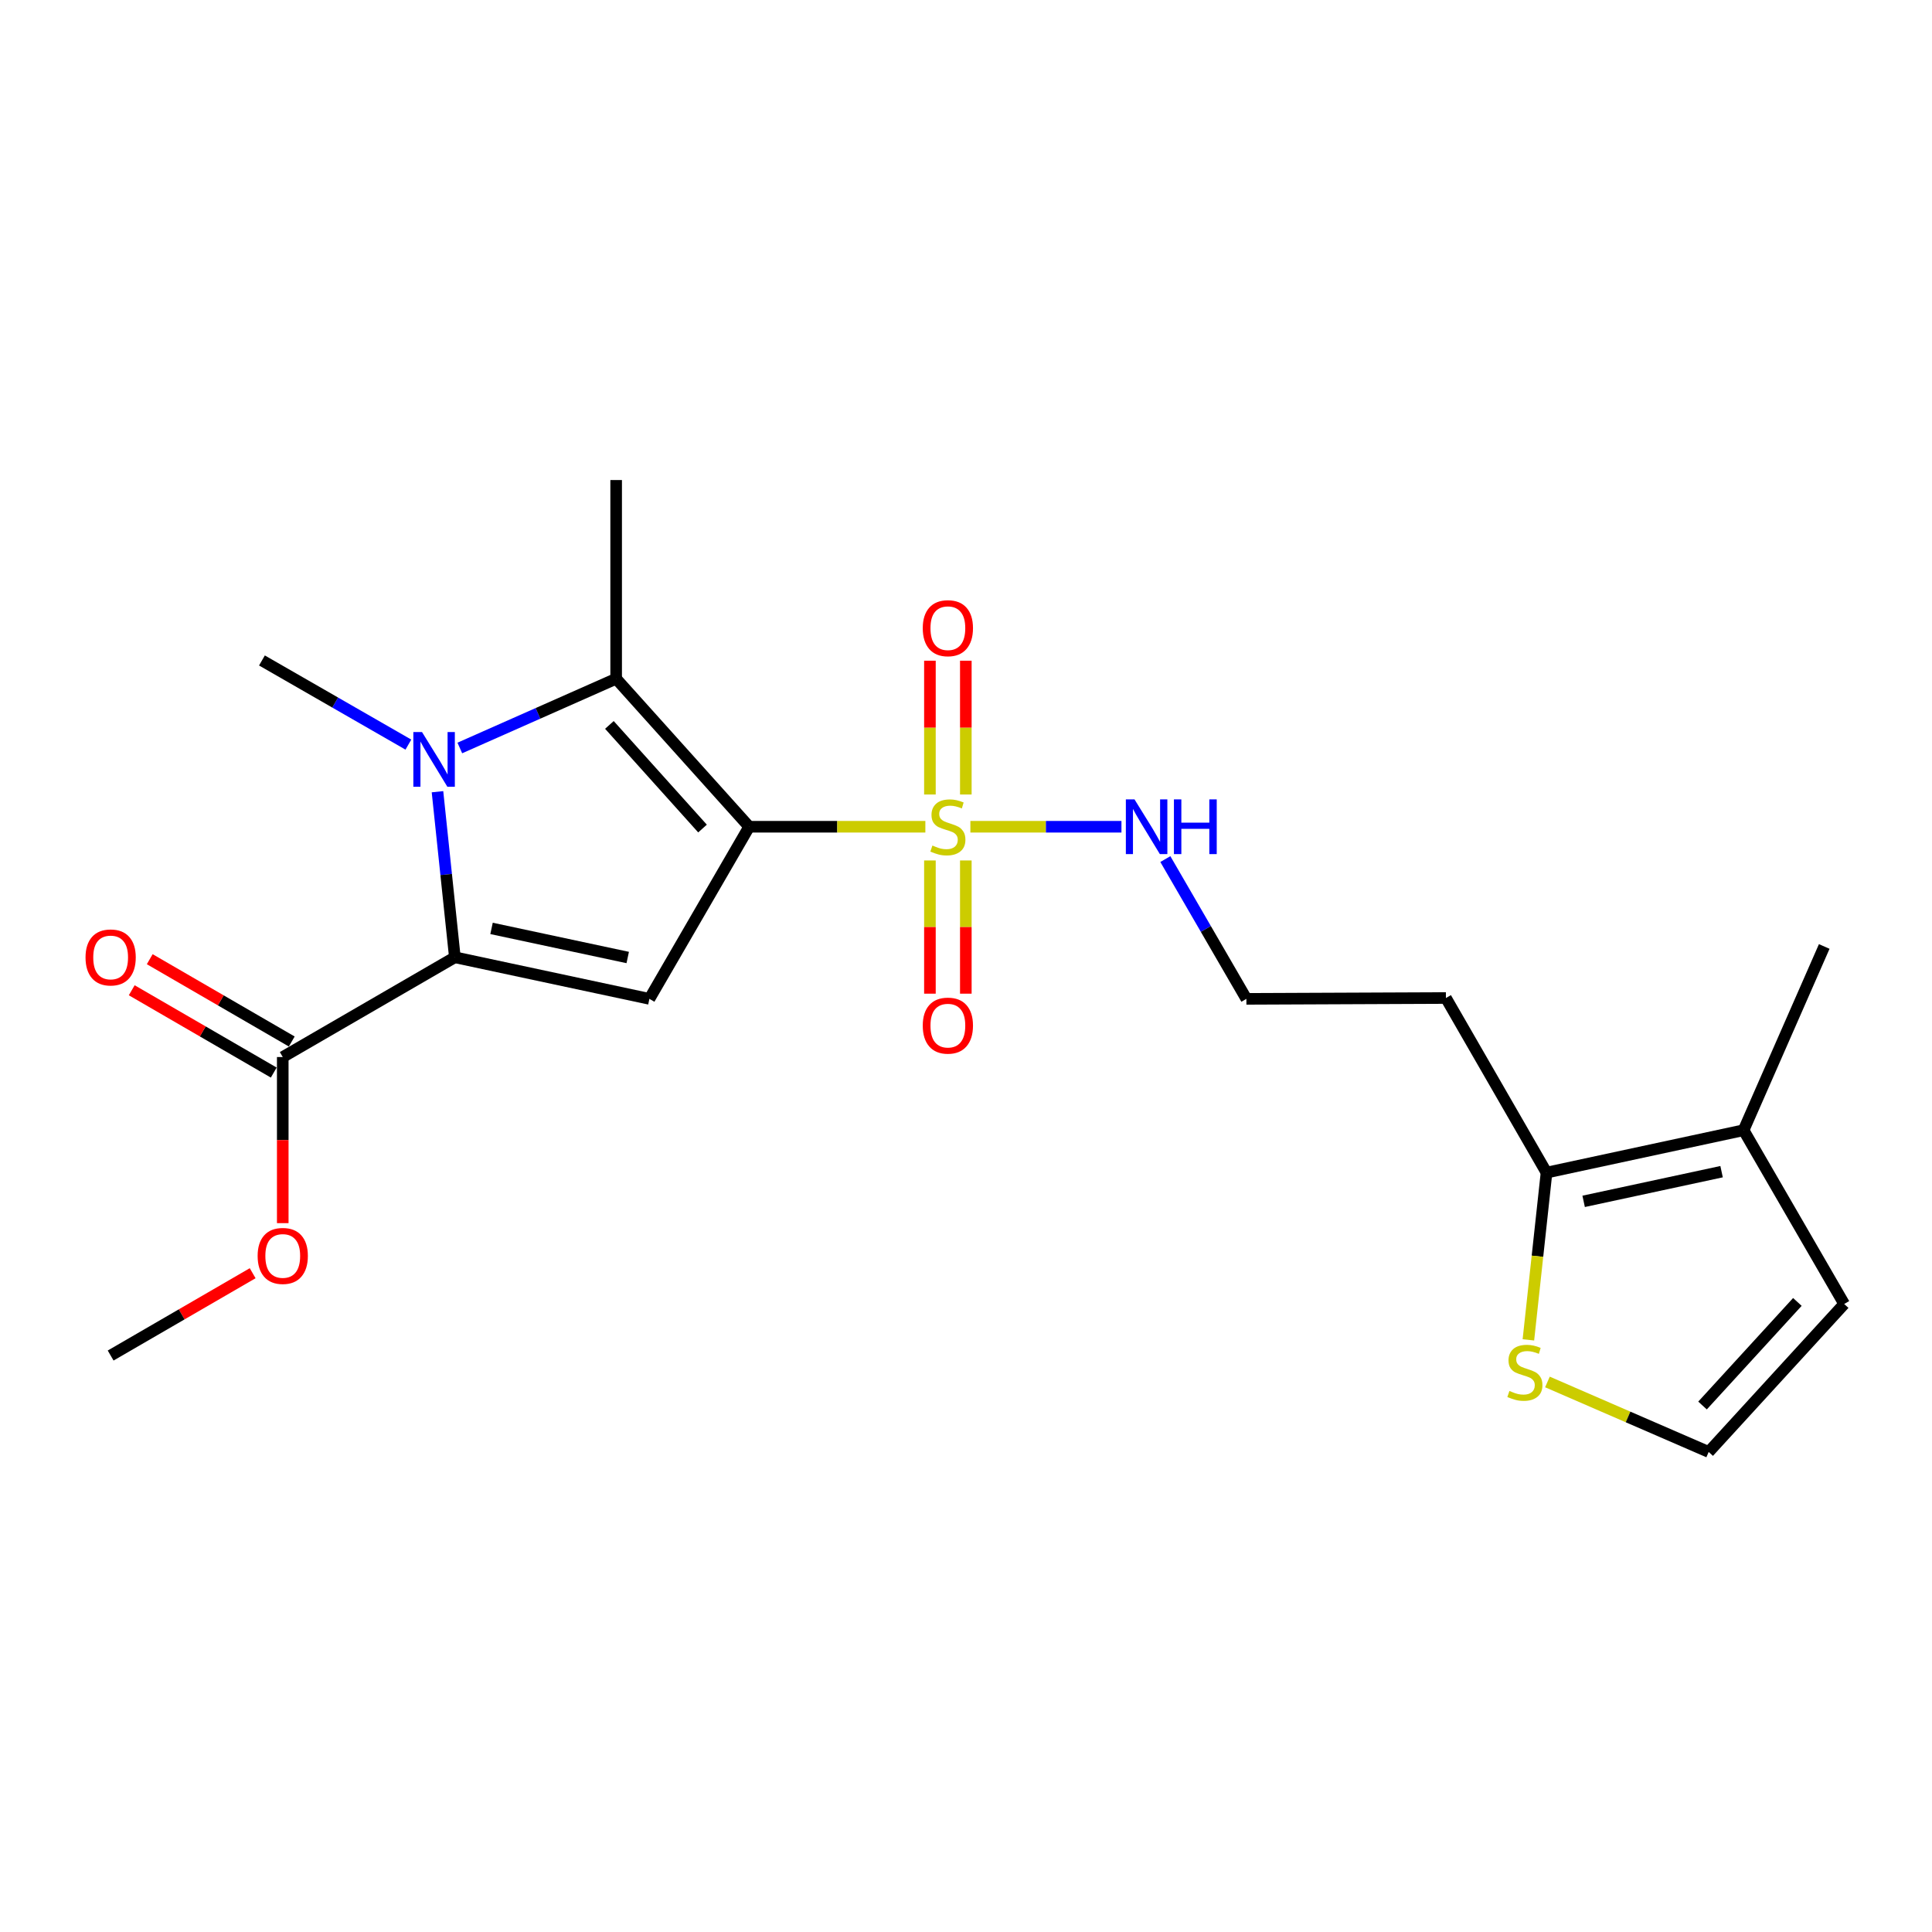 <?xml version='1.0' encoding='iso-8859-1'?>
<svg version='1.1' baseProfile='full'
              xmlns='http://www.w3.org/2000/svg'
                      xmlns:rdkit='http://www.rdkit.org/xml'
                      xmlns:xlink='http://www.w3.org/1999/xlink'
                  xml:space='preserve'
width='1000px' height='1000px' viewBox='0 0 1000 1000'>
<!-- END OF HEADER -->
<rect style='opacity:1.0;fill:#FFFFFF;stroke:none' width='1000' height='1000' x='0' y='0'> </rect>
<path class='bond-0' d='M 387.773,427.924 L 433.37,427.924' style='fill:none;fill-rule:evenodd;stroke:#000000;stroke-width:6px;stroke-linecap:butt;stroke-linejoin:miter;stroke-opacity:1' />
<path class='bond-0' d='M 433.37,427.924 L 478.966,427.924' style='fill:none;fill-rule:evenodd;stroke:#CCCC00;stroke-width:6px;stroke-linecap:butt;stroke-linejoin:miter;stroke-opacity:1' />
<path class='bond-3' d='M 387.773,427.924 L 336.129,517.005' style='fill:none;fill-rule:evenodd;stroke:#000000;stroke-width:6px;stroke-linecap:butt;stroke-linejoin:miter;stroke-opacity:1' />
<path class='bond-4' d='M 387.773,427.924 L 318.918,351.304' style='fill:none;fill-rule:evenodd;stroke:#000000;stroke-width:6px;stroke-linecap:butt;stroke-linejoin:miter;stroke-opacity:1' />
<path class='bond-4' d='M 363.622,428.853 L 315.424,375.219' style='fill:none;fill-rule:evenodd;stroke:#000000;stroke-width:6px;stroke-linecap:butt;stroke-linejoin:miter;stroke-opacity:1' />
<path class='bond-9' d='M 499.909,411.232 L 499.909,376.608' style='fill:none;fill-rule:evenodd;stroke:#CCCC00;stroke-width:6px;stroke-linecap:butt;stroke-linejoin:miter;stroke-opacity:1' />
<path class='bond-9' d='M 499.909,376.608 L 499.909,341.983' style='fill:none;fill-rule:evenodd;stroke:#FF0000;stroke-width:6px;stroke-linecap:butt;stroke-linejoin:miter;stroke-opacity:1' />
<path class='bond-9' d='M 481.325,411.232 L 481.325,376.608' style='fill:none;fill-rule:evenodd;stroke:#CCCC00;stroke-width:6px;stroke-linecap:butt;stroke-linejoin:miter;stroke-opacity:1' />
<path class='bond-9' d='M 481.325,376.608 L 481.325,341.983' style='fill:none;fill-rule:evenodd;stroke:#FF0000;stroke-width:6px;stroke-linecap:butt;stroke-linejoin:miter;stroke-opacity:1' />
<path class='bond-10' d='M 481.325,445.375 L 481.325,479.849' style='fill:none;fill-rule:evenodd;stroke:#CCCC00;stroke-width:6px;stroke-linecap:butt;stroke-linejoin:miter;stroke-opacity:1' />
<path class='bond-10' d='M 481.325,479.849 L 481.325,514.323' style='fill:none;fill-rule:evenodd;stroke:#FF0000;stroke-width:6px;stroke-linecap:butt;stroke-linejoin:miter;stroke-opacity:1' />
<path class='bond-10' d='M 499.909,445.375 L 499.909,479.849' style='fill:none;fill-rule:evenodd;stroke:#CCCC00;stroke-width:6px;stroke-linecap:butt;stroke-linejoin:miter;stroke-opacity:1' />
<path class='bond-10' d='M 499.909,479.849 L 499.909,514.323' style='fill:none;fill-rule:evenodd;stroke:#FF0000;stroke-width:6px;stroke-linecap:butt;stroke-linejoin:miter;stroke-opacity:1' />
<path class='bond-11' d='M 502.269,427.924 L 541.365,427.924' style='fill:none;fill-rule:evenodd;stroke:#CCCC00;stroke-width:6px;stroke-linecap:butt;stroke-linejoin:miter;stroke-opacity:1' />
<path class='bond-11' d='M 541.365,427.924 L 580.462,427.924' style='fill:none;fill-rule:evenodd;stroke:#0000FF;stroke-width:6px;stroke-linecap:butt;stroke-linejoin:miter;stroke-opacity:1' />
<path class='bond-1' d='M 238.002,387.157 L 278.46,369.231' style='fill:none;fill-rule:evenodd;stroke:#0000FF;stroke-width:6px;stroke-linecap:butt;stroke-linejoin:miter;stroke-opacity:1' />
<path class='bond-1' d='M 278.46,369.231 L 318.918,351.304' style='fill:none;fill-rule:evenodd;stroke:#000000;stroke-width:6px;stroke-linecap:butt;stroke-linejoin:miter;stroke-opacity:1' />
<path class='bond-16' d='M 211.376,385.409 L 173.48,363.633' style='fill:none;fill-rule:evenodd;stroke:#0000FF;stroke-width:6px;stroke-linecap:butt;stroke-linejoin:miter;stroke-opacity:1' />
<path class='bond-16' d='M 173.48,363.633 L 135.583,341.857' style='fill:none;fill-rule:evenodd;stroke:#000000;stroke-width:6px;stroke-linecap:butt;stroke-linejoin:miter;stroke-opacity:1' />
<path class='bond-22' d='M 226.441,409.792 L 230.937,452.64' style='fill:none;fill-rule:evenodd;stroke:#0000FF;stroke-width:6px;stroke-linecap:butt;stroke-linejoin:miter;stroke-opacity:1' />
<path class='bond-22' d='M 230.937,452.64 L 235.433,495.488' style='fill:none;fill-rule:evenodd;stroke:#000000;stroke-width:6px;stroke-linecap:butt;stroke-linejoin:miter;stroke-opacity:1' />
<path class='bond-2' d='M 235.433,495.488 L 336.129,517.005' style='fill:none;fill-rule:evenodd;stroke:#000000;stroke-width:6px;stroke-linecap:butt;stroke-linejoin:miter;stroke-opacity:1' />
<path class='bond-2' d='M 254.421,480.541 L 324.908,495.603' style='fill:none;fill-rule:evenodd;stroke:#000000;stroke-width:6px;stroke-linecap:butt;stroke-linejoin:miter;stroke-opacity:1' />
<path class='bond-5' d='M 235.433,495.488 L 146.352,547.122' style='fill:none;fill-rule:evenodd;stroke:#000000;stroke-width:6px;stroke-linecap:butt;stroke-linejoin:miter;stroke-opacity:1' />
<path class='bond-17' d='M 318.918,351.304 L 318.918,248.471' style='fill:none;fill-rule:evenodd;stroke:#000000;stroke-width:6px;stroke-linecap:butt;stroke-linejoin:miter;stroke-opacity:1' />
<path class='bond-14' d='M 151.012,539.082 L 114.258,517.779' style='fill:none;fill-rule:evenodd;stroke:#000000;stroke-width:6px;stroke-linecap:butt;stroke-linejoin:miter;stroke-opacity:1' />
<path class='bond-14' d='M 114.258,517.779 L 77.505,496.476' style='fill:none;fill-rule:evenodd;stroke:#FF0000;stroke-width:6px;stroke-linecap:butt;stroke-linejoin:miter;stroke-opacity:1' />
<path class='bond-14' d='M 141.692,555.161 L 104.939,533.858' style='fill:none;fill-rule:evenodd;stroke:#000000;stroke-width:6px;stroke-linecap:butt;stroke-linejoin:miter;stroke-opacity:1' />
<path class='bond-14' d='M 104.939,533.858 L 68.185,512.555' style='fill:none;fill-rule:evenodd;stroke:#FF0000;stroke-width:6px;stroke-linecap:butt;stroke-linejoin:miter;stroke-opacity:1' />
<path class='bond-18' d='M 146.352,547.122 L 146.352,590.108' style='fill:none;fill-rule:evenodd;stroke:#000000;stroke-width:6px;stroke-linecap:butt;stroke-linejoin:miter;stroke-opacity:1' />
<path class='bond-18' d='M 146.352,590.108 L 146.352,633.095' style='fill:none;fill-rule:evenodd;stroke:#FF0000;stroke-width:6px;stroke-linecap:butt;stroke-linejoin:miter;stroke-opacity:1' />
<path class='bond-6' d='M 800.481,606.943 L 748.403,516.571' style='fill:none;fill-rule:evenodd;stroke:#000000;stroke-width:6px;stroke-linecap:butt;stroke-linejoin:miter;stroke-opacity:1' />
<path class='bond-7' d='M 800.481,606.943 L 902.478,584.993' style='fill:none;fill-rule:evenodd;stroke:#000000;stroke-width:6px;stroke-linecap:butt;stroke-linejoin:miter;stroke-opacity:1' />
<path class='bond-7' d='M 819.69,621.819 L 891.089,606.454' style='fill:none;fill-rule:evenodd;stroke:#000000;stroke-width:6px;stroke-linecap:butt;stroke-linejoin:miter;stroke-opacity:1' />
<path class='bond-8' d='M 800.481,606.943 L 795.786,650.228' style='fill:none;fill-rule:evenodd;stroke:#000000;stroke-width:6px;stroke-linecap:butt;stroke-linejoin:miter;stroke-opacity:1' />
<path class='bond-8' d='M 795.786,650.228 L 791.092,693.513' style='fill:none;fill-rule:evenodd;stroke:#CCCC00;stroke-width:6px;stroke-linecap:butt;stroke-linejoin:miter;stroke-opacity:1' />
<path class='bond-13' d='M 902.478,584.993 L 954.545,674.941' style='fill:none;fill-rule:evenodd;stroke:#000000;stroke-width:6px;stroke-linecap:butt;stroke-linejoin:miter;stroke-opacity:1' />
<path class='bond-20' d='M 902.478,584.993 L 944.221,489.892' style='fill:none;fill-rule:evenodd;stroke:#000000;stroke-width:6px;stroke-linecap:butt;stroke-linejoin:miter;stroke-opacity:1' />
<path class='bond-12' d='M 800.951,715.298 L 842.681,733.414' style='fill:none;fill-rule:evenodd;stroke:#CCCC00;stroke-width:6px;stroke-linecap:butt;stroke-linejoin:miter;stroke-opacity:1' />
<path class='bond-12' d='M 842.681,733.414 L 884.41,751.529' style='fill:none;fill-rule:evenodd;stroke:#000000;stroke-width:6px;stroke-linecap:butt;stroke-linejoin:miter;stroke-opacity:1' />
<path class='bond-19' d='M 603.183,444.658 L 624.155,480.831' style='fill:none;fill-rule:evenodd;stroke:#0000FF;stroke-width:6px;stroke-linecap:butt;stroke-linejoin:miter;stroke-opacity:1' />
<path class='bond-19' d='M 624.155,480.831 L 645.126,517.005' style='fill:none;fill-rule:evenodd;stroke:#000000;stroke-width:6px;stroke-linecap:butt;stroke-linejoin:miter;stroke-opacity:1' />
<path class='bond-23' d='M 884.41,751.529 L 954.545,674.941' style='fill:none;fill-rule:evenodd;stroke:#000000;stroke-width:6px;stroke-linecap:butt;stroke-linejoin:miter;stroke-opacity:1' />
<path class='bond-23' d='M 881.225,727.49 L 930.319,673.878' style='fill:none;fill-rule:evenodd;stroke:#000000;stroke-width:6px;stroke-linecap:butt;stroke-linejoin:miter;stroke-opacity:1' />
<path class='bond-15' d='M 748.403,516.571 L 645.126,517.005' style='fill:none;fill-rule:evenodd;stroke:#000000;stroke-width:6px;stroke-linecap:butt;stroke-linejoin:miter;stroke-opacity:1' />
<path class='bond-21' d='M 130.778,659.013 L 94.024,680.317' style='fill:none;fill-rule:evenodd;stroke:#FF0000;stroke-width:6px;stroke-linecap:butt;stroke-linejoin:miter;stroke-opacity:1' />
<path class='bond-21' d='M 94.024,680.317 L 57.271,701.62' style='fill:none;fill-rule:evenodd;stroke:#000000;stroke-width:6px;stroke-linecap:butt;stroke-linejoin:miter;stroke-opacity:1' />
<path  class='atom-1' d='M 482.617 437.644
Q 482.937 437.764, 484.257 438.324
Q 485.577 438.884, 487.017 439.244
Q 488.497 439.564, 489.937 439.564
Q 492.617 439.564, 494.177 438.284
Q 495.737 436.964, 495.737 434.684
Q 495.737 433.124, 494.937 432.164
Q 494.177 431.204, 492.977 430.684
Q 491.777 430.164, 489.777 429.564
Q 487.257 428.804, 485.737 428.084
Q 484.257 427.364, 483.177 425.844
Q 482.137 424.324, 482.137 421.764
Q 482.137 418.204, 484.537 416.004
Q 486.977 413.804, 491.777 413.804
Q 495.057 413.804, 498.777 415.364
L 497.857 418.444
Q 494.457 417.044, 491.897 417.044
Q 489.137 417.044, 487.617 418.204
Q 486.097 419.324, 486.137 421.284
Q 486.137 422.804, 486.897 423.724
Q 487.697 424.644, 488.817 425.164
Q 489.977 425.684, 491.897 426.284
Q 494.457 427.084, 495.977 427.884
Q 497.497 428.684, 498.577 430.324
Q 499.697 431.924, 499.697 434.684
Q 499.697 438.604, 497.057 440.724
Q 494.457 442.804, 490.097 442.804
Q 487.577 442.804, 485.657 442.244
Q 483.777 441.724, 481.537 440.804
L 482.617 437.644
' fill='#CCCC00'/>
<path  class='atom-2' d='M 218.425 378.897
L 227.705 393.897
Q 228.625 395.377, 230.105 398.057
Q 231.585 400.737, 231.665 400.897
L 231.665 378.897
L 235.425 378.897
L 235.425 407.217
L 231.545 407.217
L 221.585 390.817
Q 220.425 388.897, 219.185 386.697
Q 217.985 384.497, 217.625 383.817
L 217.625 407.217
L 213.945 407.217
L 213.945 378.897
L 218.425 378.897
' fill='#0000FF'/>
<path  class='atom-9' d='M 781.279 719.951
Q 781.599 720.071, 782.919 720.631
Q 784.239 721.191, 785.679 721.551
Q 787.159 721.871, 788.599 721.871
Q 791.279 721.871, 792.839 720.591
Q 794.399 719.271, 794.399 716.991
Q 794.399 715.431, 793.599 714.471
Q 792.839 713.511, 791.639 712.991
Q 790.439 712.471, 788.439 711.871
Q 785.919 711.111, 784.399 710.391
Q 782.919 709.671, 781.839 708.151
Q 780.799 706.631, 780.799 704.071
Q 780.799 700.511, 783.199 698.311
Q 785.639 696.111, 790.439 696.111
Q 793.719 696.111, 797.439 697.671
L 796.519 700.751
Q 793.119 699.351, 790.559 699.351
Q 787.799 699.351, 786.279 700.511
Q 784.759 701.631, 784.799 703.591
Q 784.799 705.111, 785.559 706.031
Q 786.359 706.951, 787.479 707.471
Q 788.639 707.991, 790.559 708.591
Q 793.119 709.391, 794.639 710.191
Q 796.159 710.991, 797.239 712.631
Q 798.359 714.231, 798.359 716.991
Q 798.359 720.911, 795.719 723.031
Q 793.119 725.111, 788.759 725.111
Q 786.239 725.111, 784.319 724.551
Q 782.439 724.031, 780.199 723.111
L 781.279 719.951
' fill='#CCCC00'/>
<path  class='atom-10' d='M 477.617 325.149
Q 477.617 318.349, 480.977 314.549
Q 484.337 310.749, 490.617 310.749
Q 496.897 310.749, 500.257 314.549
Q 503.617 318.349, 503.617 325.149
Q 503.617 332.029, 500.217 335.949
Q 496.817 339.829, 490.617 339.829
Q 484.377 339.829, 480.977 335.949
Q 477.617 332.069, 477.617 325.149
M 490.617 336.629
Q 494.937 336.629, 497.257 333.749
Q 499.617 330.829, 499.617 325.149
Q 499.617 319.589, 497.257 316.789
Q 494.937 313.949, 490.617 313.949
Q 486.297 313.949, 483.937 316.749
Q 481.617 319.549, 481.617 325.149
Q 481.617 330.869, 483.937 333.749
Q 486.297 336.629, 490.617 336.629
' fill='#FF0000'/>
<path  class='atom-11' d='M 477.617 530.858
Q 477.617 524.058, 480.977 520.258
Q 484.337 516.458, 490.617 516.458
Q 496.897 516.458, 500.257 520.258
Q 503.617 524.058, 503.617 530.858
Q 503.617 537.738, 500.217 541.658
Q 496.817 545.538, 490.617 545.538
Q 484.377 545.538, 480.977 541.658
Q 477.617 537.778, 477.617 530.858
M 490.617 542.338
Q 494.937 542.338, 497.257 539.458
Q 499.617 536.538, 499.617 530.858
Q 499.617 525.298, 497.257 522.498
Q 494.937 519.658, 490.617 519.658
Q 486.297 519.658, 483.937 522.458
Q 481.617 525.258, 481.617 530.858
Q 481.617 536.578, 483.937 539.458
Q 486.297 542.338, 490.617 542.338
' fill='#FF0000'/>
<path  class='atom-12' d='M 587.222 413.764
L 596.502 428.764
Q 597.422 430.244, 598.902 432.924
Q 600.382 435.604, 600.462 435.764
L 600.462 413.764
L 604.222 413.764
L 604.222 442.084
L 600.342 442.084
L 590.382 425.684
Q 589.222 423.764, 587.982 421.564
Q 586.782 419.364, 586.422 418.684
L 586.422 442.084
L 582.742 442.084
L 582.742 413.764
L 587.222 413.764
' fill='#0000FF'/>
<path  class='atom-12' d='M 607.622 413.764
L 611.462 413.764
L 611.462 425.804
L 625.942 425.804
L 625.942 413.764
L 629.782 413.764
L 629.782 442.084
L 625.942 442.084
L 625.942 429.004
L 611.462 429.004
L 611.462 442.084
L 607.622 442.084
L 607.622 413.764
' fill='#0000FF'/>
<path  class='atom-15' d='M 44.271 495.568
Q 44.271 488.768, 47.631 484.968
Q 50.991 481.168, 57.271 481.168
Q 63.551 481.168, 66.911 484.968
Q 70.271 488.768, 70.271 495.568
Q 70.271 502.448, 66.871 506.368
Q 63.471 510.248, 57.271 510.248
Q 51.031 510.248, 47.631 506.368
Q 44.271 502.488, 44.271 495.568
M 57.271 507.048
Q 61.591 507.048, 63.911 504.168
Q 66.271 501.248, 66.271 495.568
Q 66.271 490.008, 63.911 487.208
Q 61.591 484.368, 57.271 484.368
Q 52.951 484.368, 50.591 487.168
Q 48.271 489.968, 48.271 495.568
Q 48.271 501.288, 50.591 504.168
Q 52.951 507.048, 57.271 507.048
' fill='#FF0000'/>
<path  class='atom-19' d='M 133.352 650.066
Q 133.352 643.266, 136.712 639.466
Q 140.072 635.666, 146.352 635.666
Q 152.632 635.666, 155.992 639.466
Q 159.352 643.266, 159.352 650.066
Q 159.352 656.946, 155.952 660.866
Q 152.552 664.746, 146.352 664.746
Q 140.112 664.746, 136.712 660.866
Q 133.352 656.986, 133.352 650.066
M 146.352 661.546
Q 150.672 661.546, 152.992 658.666
Q 155.352 655.746, 155.352 650.066
Q 155.352 644.506, 152.992 641.706
Q 150.672 638.866, 146.352 638.866
Q 142.032 638.866, 139.672 641.666
Q 137.352 644.466, 137.352 650.066
Q 137.352 655.786, 139.672 658.666
Q 142.032 661.546, 146.352 661.546
' fill='#FF0000'/>
</svg>
